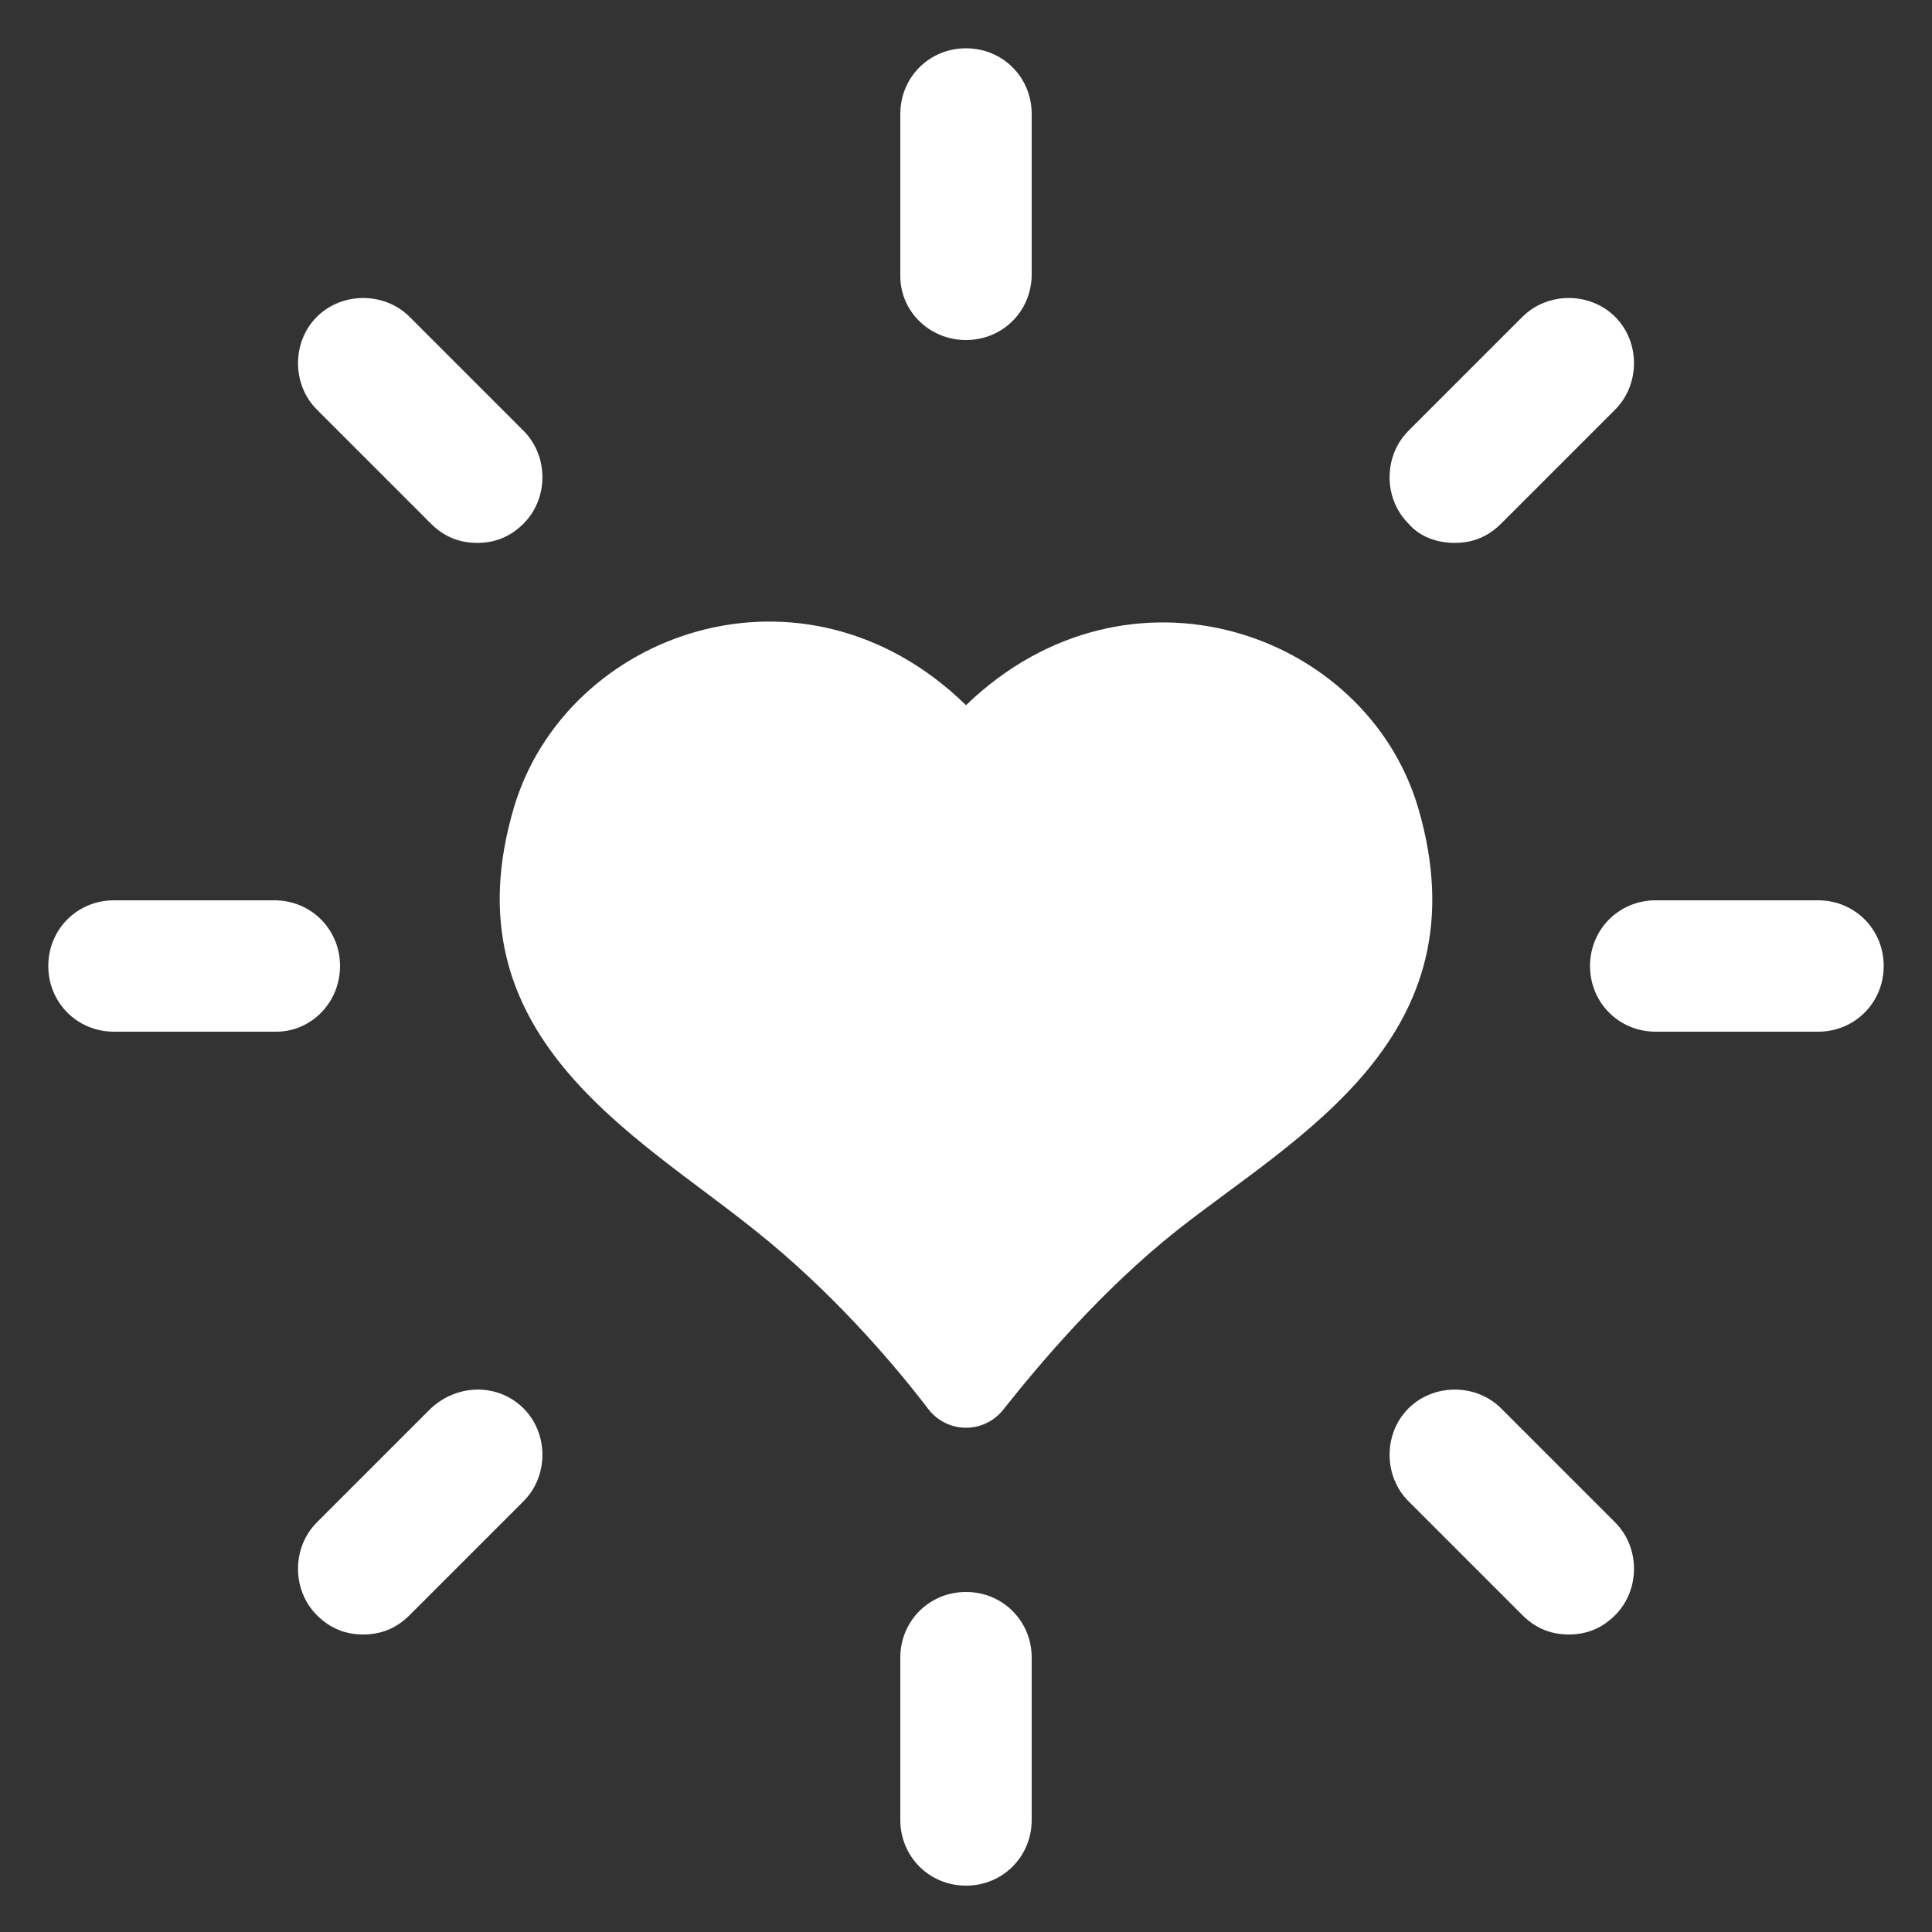 <?xml version="1.0" encoding="UTF-8"?>
<svg width="1200pt" height="1200pt" version="1.1" viewBox="0 0 1200 1200" xmlns="http://www.w3.org/2000/svg">
 <rect x="0" y="0" width="1200" height="1200" fill="#333333" stroke="none"/>
 <g fill="#fff">
  <path d="m880.8 501.6c-32.398-109.2-180-160.8-280.8-63.602-100.8-98.398-248.4-45.602-280.8 63.602-42 141.6 75.602 202.8 150 262.8 46.801 37.199 85.199 81.602 108 111.6 12 14.398 33.602 14.398 45.602 0 22.801-28.801 61.199-74.398 108-111.6 74.398-58.801 192-120 150-262.8z"/>
  <path d="m600 211.2c22.801 0 40.801-18 40.801-40.801v-99.598c0-22.801-18-40.801-40.801-40.801s-40.801 18-40.801 40.801v100.8c0 21.598 18 39.598 40.801 39.598z"/>
  <path d="m267.6 325.2c8.398 8.398 18 12 28.801 12 10.801 0 20.398-3.602 28.801-12 15.602-15.602 15.602-42 0-57.602l-70.801-70.801c-15.602-15.602-42-15.602-57.602 0-15.602 15.602-15.602 42 0 57.602z"/>
  <path d="m211.2 600c0-22.801-18-40.801-40.801-40.801h-99.598c-22.801 0-40.801 18-40.801 40.801s18 40.801 40.801 40.801h100.8c21.598 0 39.598-18 39.598-40.801z"/>
  <path d="m267.6 874.8-70.801 70.801c-15.602 15.602-15.602 42 0 57.602 8.398 8.398 18 12 28.801 12 10.801 0 20.398-3.602 28.801-12l70.801-70.801c15.602-15.602 15.602-42 0-57.602-15.602-15.602-40.805-15.602-57.602 0z"/>
  <path d="m600 988.8c-22.801 0-40.801 18-40.801 40.801v100.8c0 22.801 18 40.801 40.801 40.801s40.801-18 40.801-40.801v-100.8c0-22.801-18-40.801-40.801-40.801z"/>
  <path d="m932.4 874.8c-15.602-15.602-42-15.602-57.602 0-15.602 15.602-15.602 42 0 57.602l70.801 70.801c8.398 8.398 18 12 28.801 12 10.801 0 20.398-3.602 28.801-12 15.602-15.602 15.602-42 0-57.602z"/>
  <path d="m1129.2 559.2h-100.8c-22.801 0-40.801 18-40.801 40.801s18 40.801 40.801 40.801h100.8c22.801 0 40.801-18 40.801-40.801s-18-40.801-40.801-40.801z"/>
  <path d="m903.6 337.2c10.801 0 20.398-3.602 28.801-12l70.801-70.801c15.602-15.602 15.602-42 0-57.602s-42-15.602-57.602 0l-70.801 70.801c-15.602 15.602-15.602 42 0 57.602 7.199 8.402 18 12 28.801 12z"/>
 </g>
</svg>

